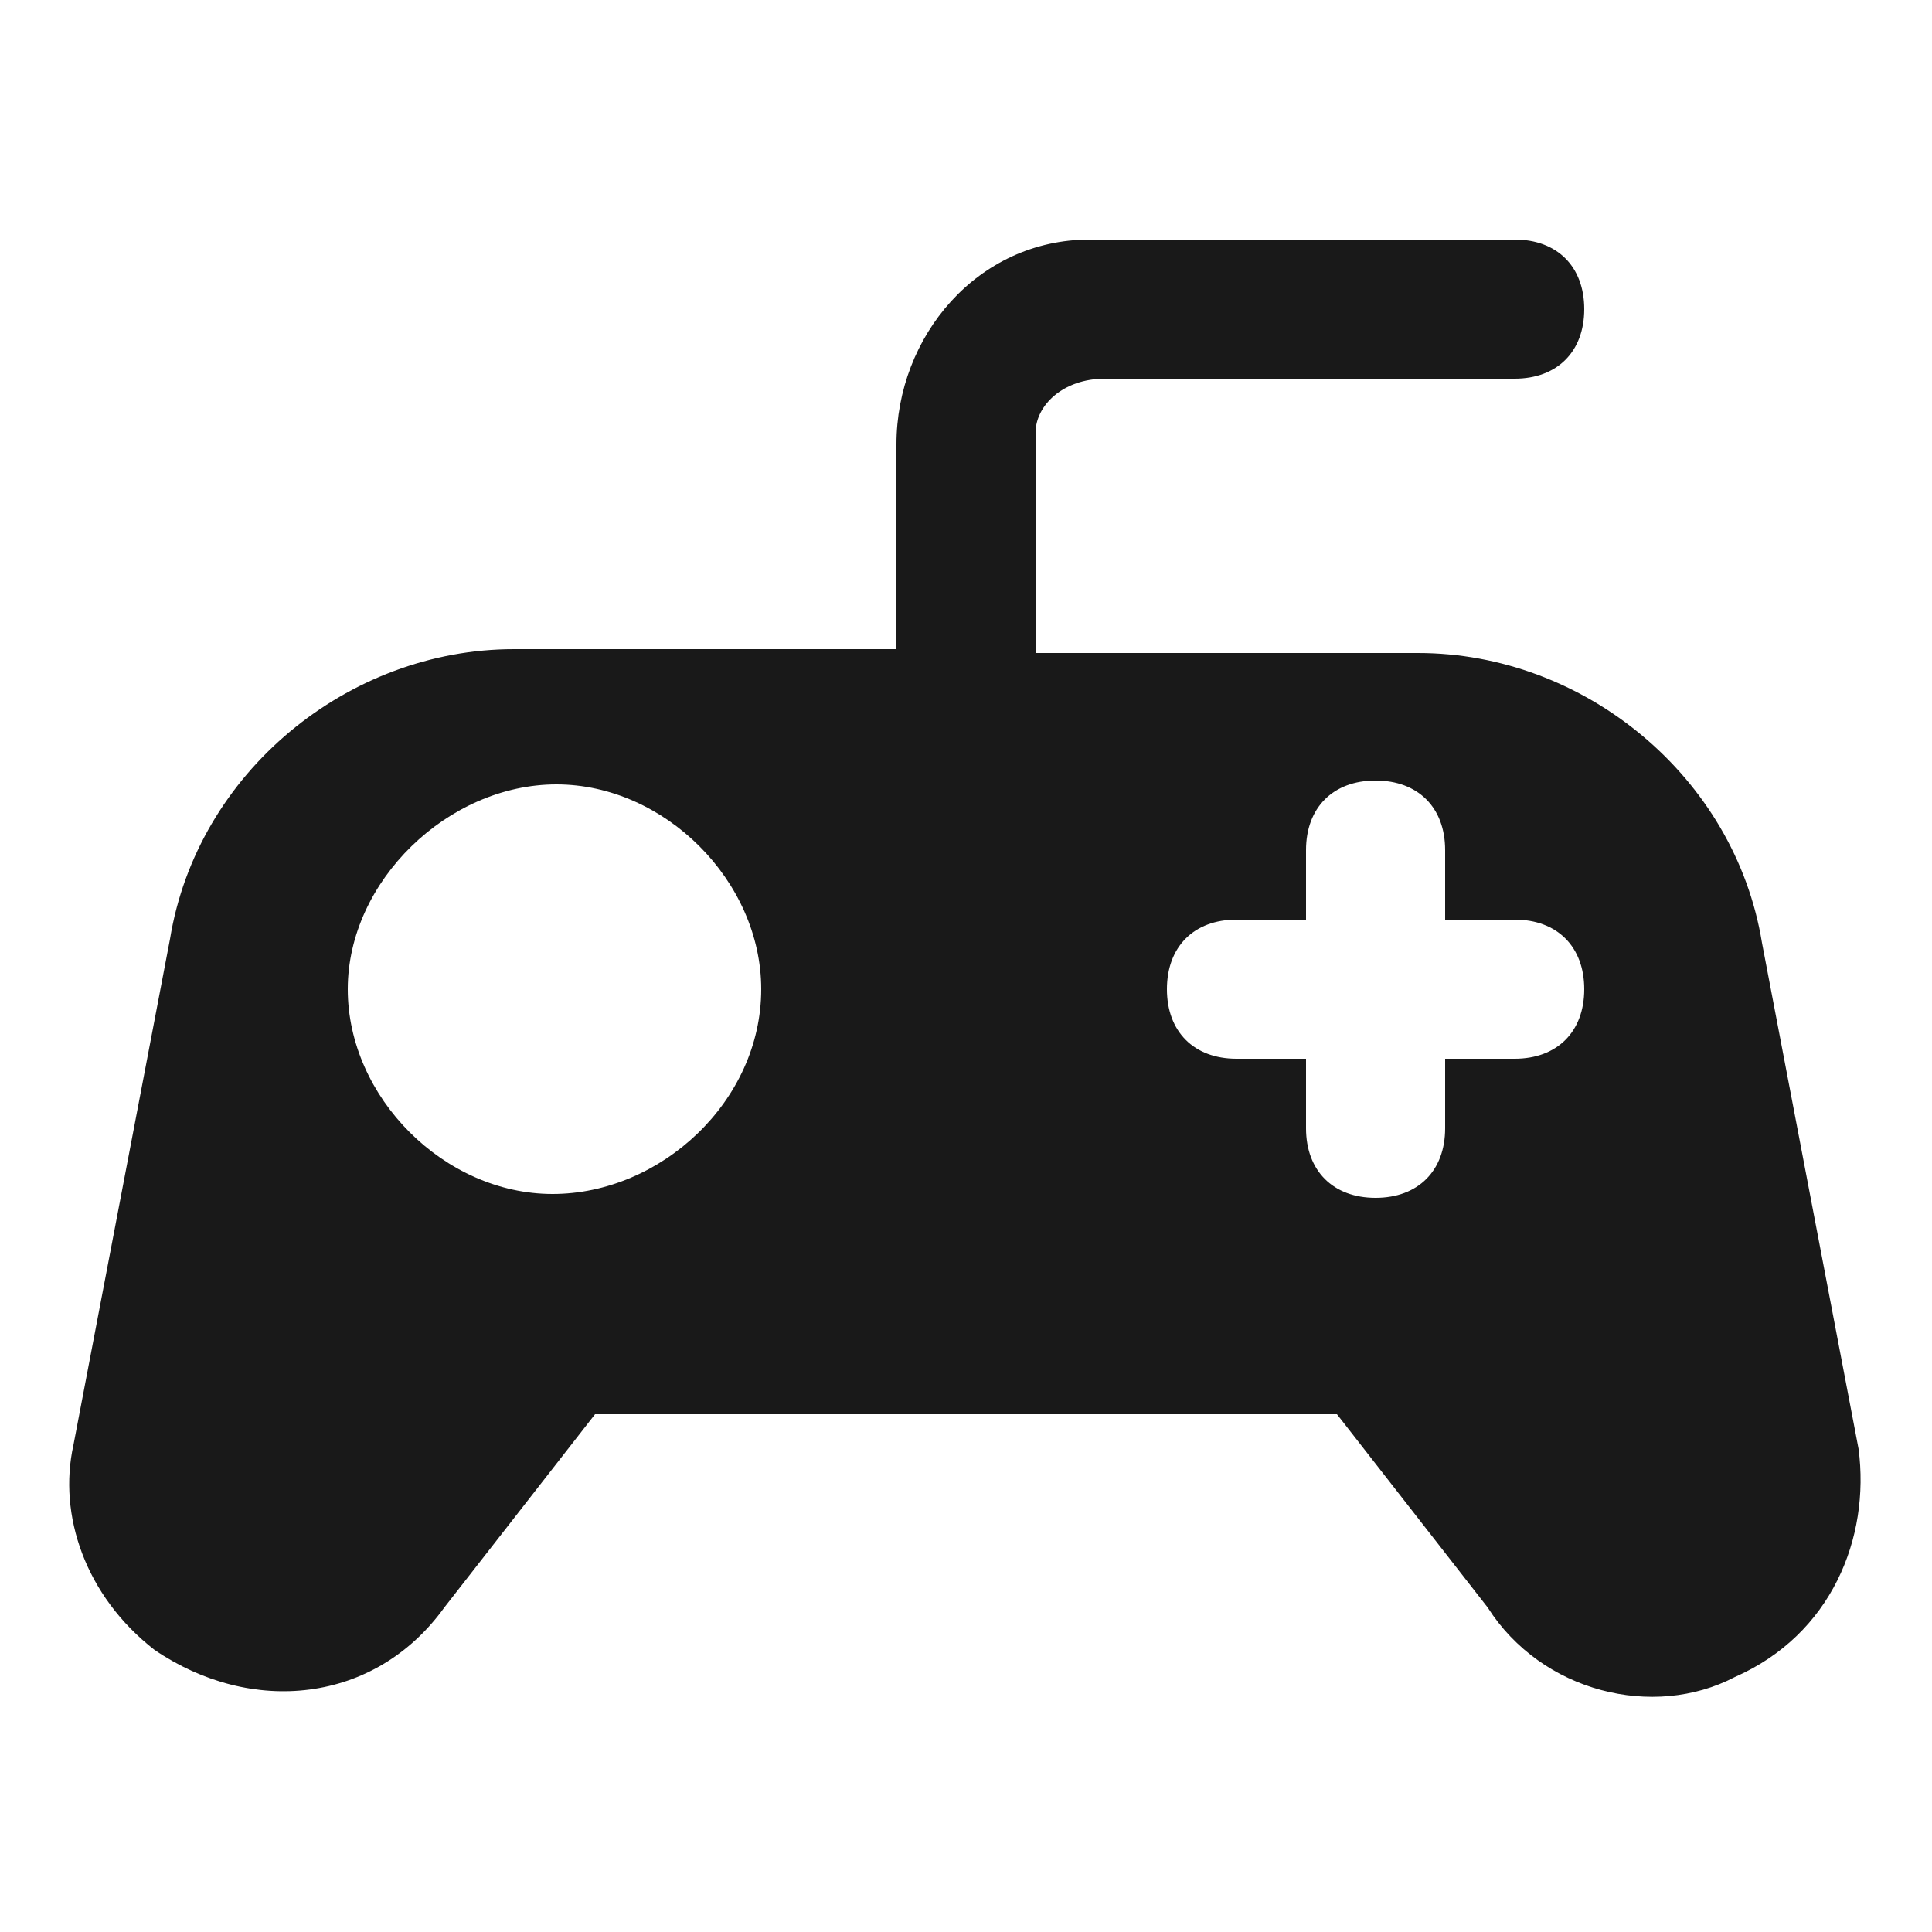 <?xml version="1.0" encoding="utf-8"?>
<svg xmlns="http://www.w3.org/2000/svg" id="Capa_1" style="enable-background:new 0 0 50 50;" version="1.1" viewBox="0 0 50 50" x="0px" y="0px">
<style type="text/css">
	.st0{fill:#191919;}
</style>
<path class="st0" d="M44.9,43.4c-2.1,1.1-5,0.4-6.4-1.8l-3.9-5H15.4l-3.9,5c-1.8,2.5-5,2.8-7.5,1.1&#xD;&#xA;	c-1.8-1.4-2.5-3.5-2.1-5.3l2.5-13.1c0.7-4.3,4.6-7.5,8.9-7.5h9.9v-5.3c0-2.8,2.1-5.3,5-5.3h11c1.1,0,1.8,0.7,1.8,1.8&#xD;&#xA;	s-0.7,1.8-1.8,1.8H28.6c-1.1,0-1.8,0.7-1.8,1.4v5.7h9.9c4.3,0,8.2,3.2,8.9,7.5l2.5,13.1C48.4,39.8,47.4,42.3,44.9,43.4z M19.7,25.6&#xD;&#xA;	c0-2.8-2.5-5.3-5.3-5.3S9,22.8,9,25.6s2.5,5.3,5.3,5.3S19.7,28.5,19.7,25.6z M41,25.6c0-1.1-0.7-1.8-1.8-1.8h-1.8v-1.8&#xD;&#xA;	c0-1.1-0.7-1.8-1.8-1.8c-1.1,0-1.8,0.7-1.8,1.8v1.8h-1.8c-1.1,0-1.8,0.7-1.8,1.8c0,1.1,0.7,1.8,1.8,1.8h1.8v1.8&#xD;&#xA;	c0,1.1,0.7,1.8,1.8,1.8c1.1,0,1.8-0.7,1.8-1.8v-1.8h1.8C40.3,27.4,41,26.7,41,25.6z" id="gaming"/>
</svg>